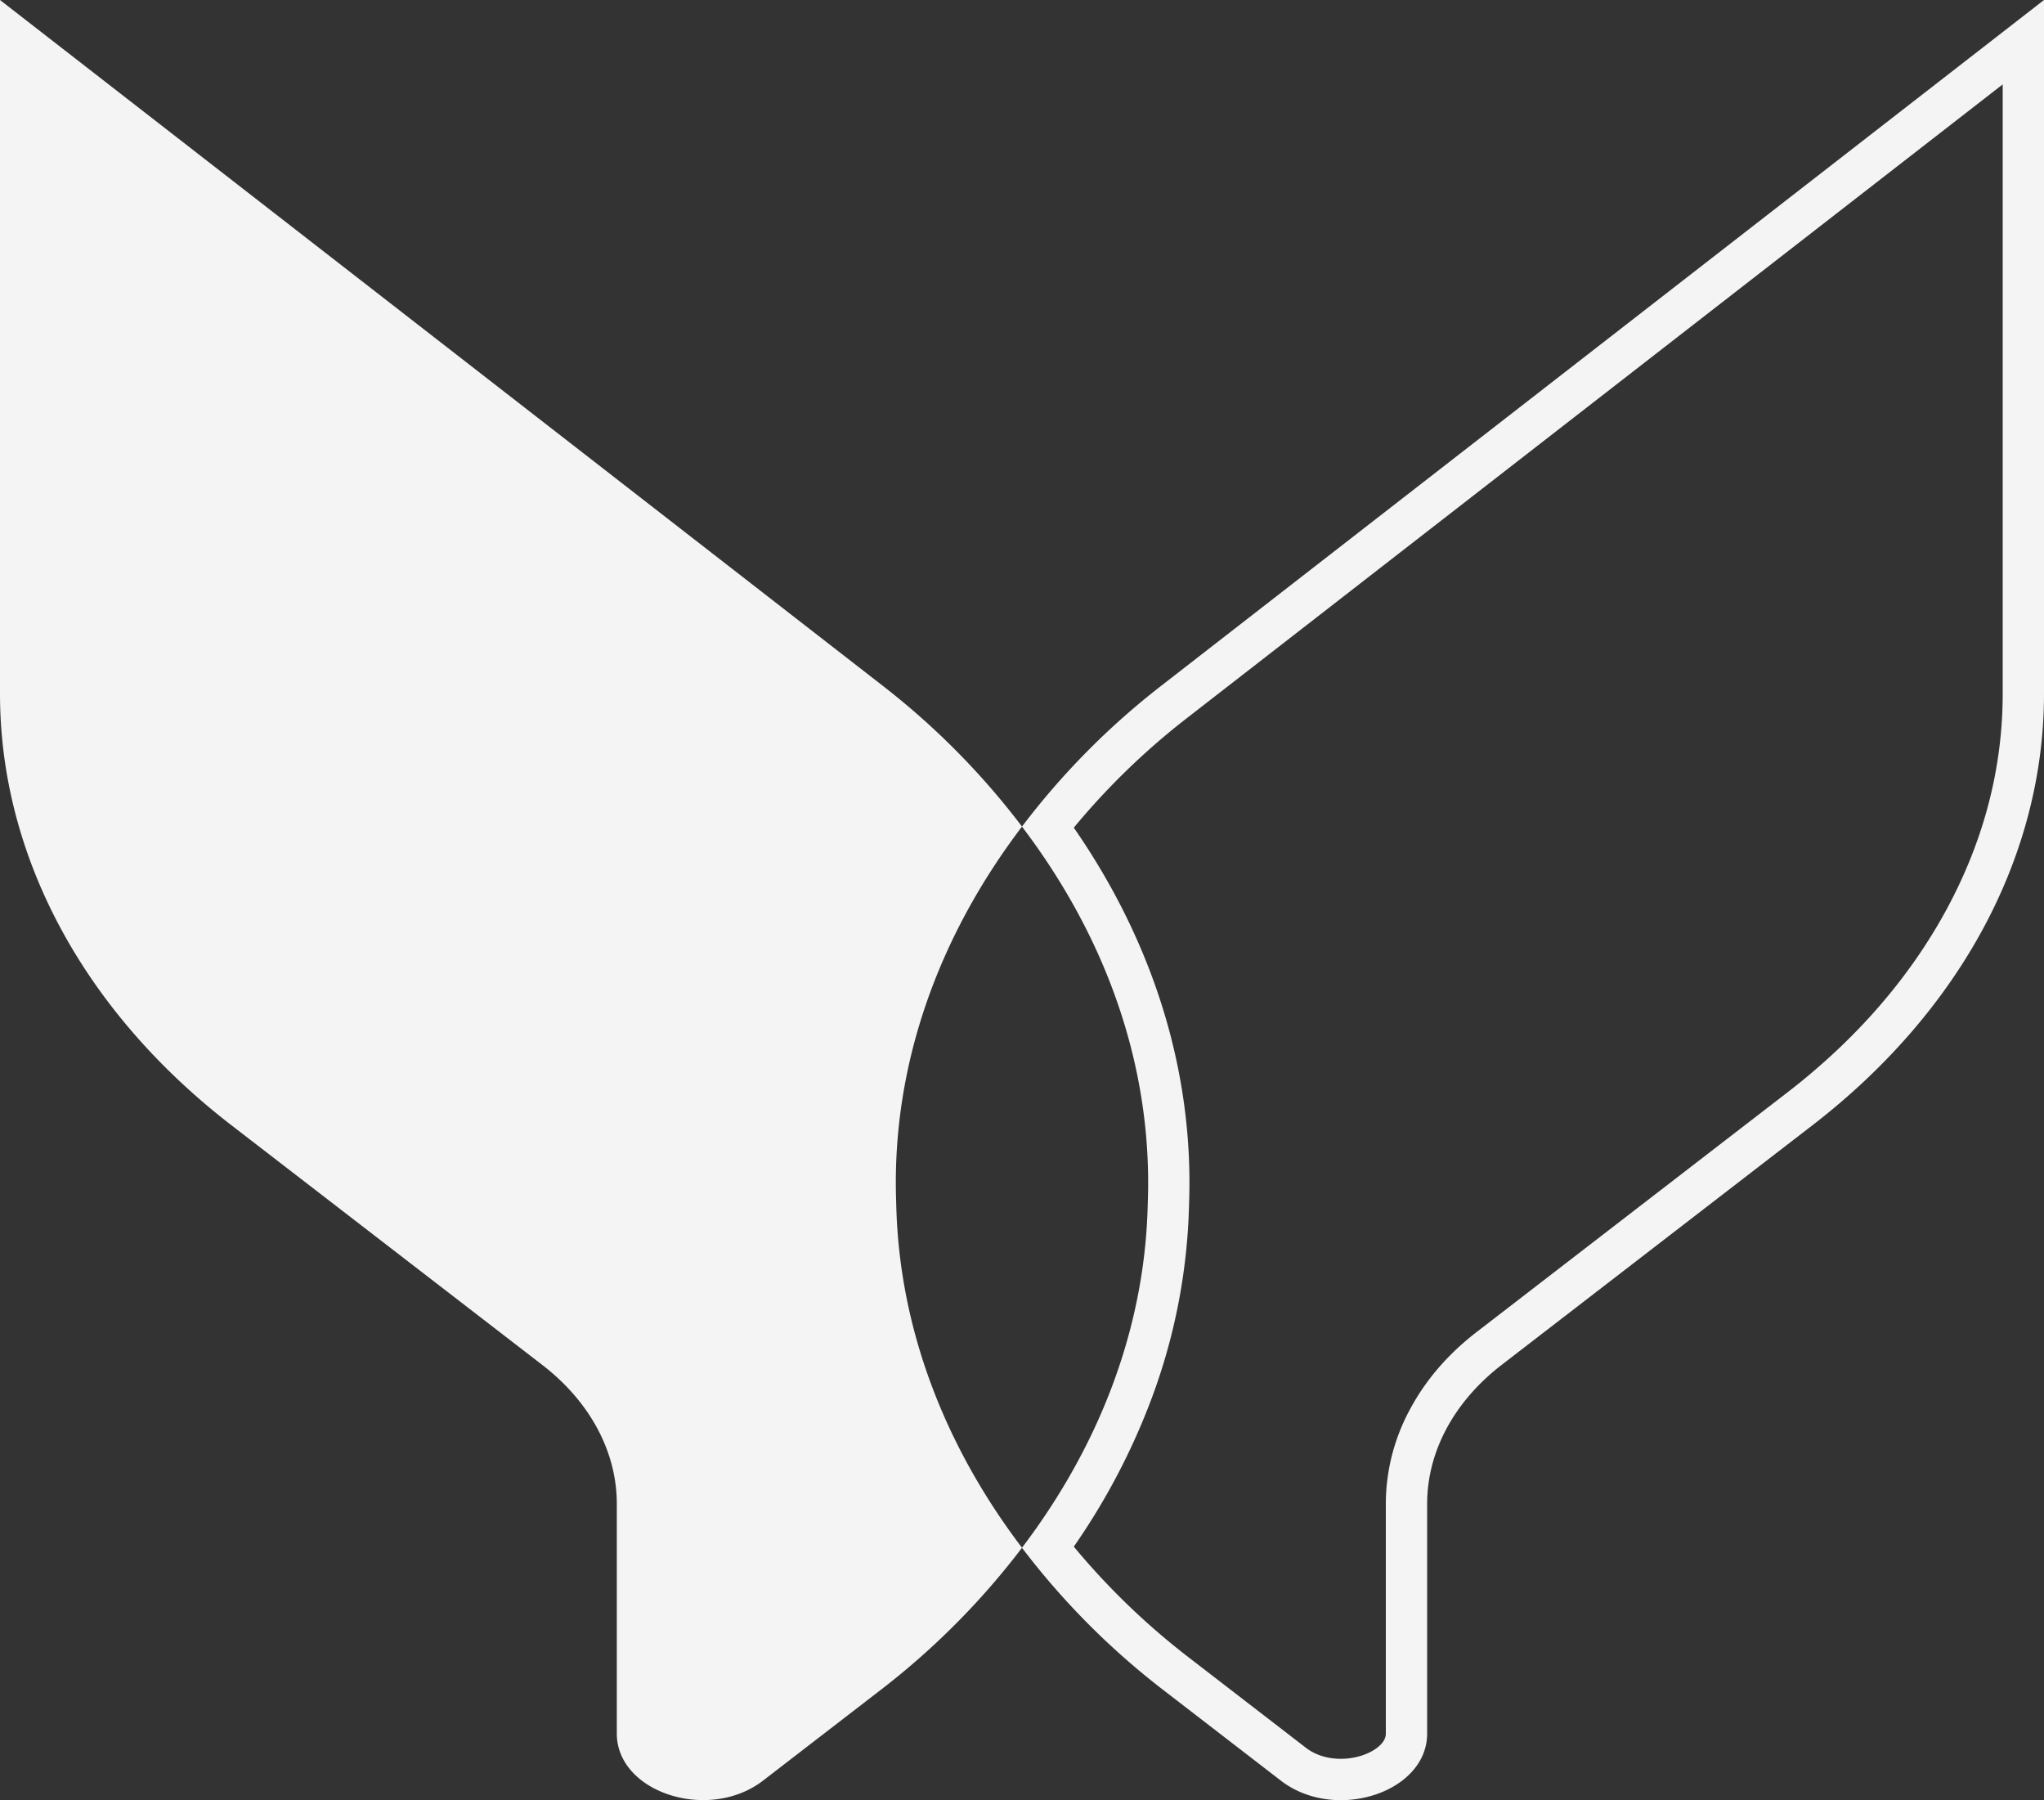 <svg id="Calque_1" data-name="Calque 1" xmlns="http://www.w3.org/2000/svg" viewBox="0 0 1484.59 1307.14"><rect x="0" y="0" width="1484.59" height="1307.14" fill="#333333" stroke="none"/><title>papillon</title><path d="M650.8,869.5c-2.65-95.49,30-188.41,91.5-269.3A549.39,549.39,0,0,0,641.79,498.46L0,0V503.74C0,621.31,60.49,734.07,168,817L393.85,991.1C428.53,1017.82,448,1054.16,448,1092v166.76c0,42.94,66.92,64.48,106.21,34.2l85.63-66A549.63,549.63,0,0,0,742.3,1123.87c-56.58-74.48-88.82-159.31-91.29-247.14Z" style="fill:#f4f4f4"/><path d="M1454.59,61.28V503.76c0,53.5-13.5,105.8-40.14,155.43-27,50.28-66.09,95.38-116.25,134.07L1072.37,967.33c-20.62,15.9-36.83,34.69-48.18,55.86a144.33,144.33,0,0,0-17.64,68.83v166.76c0,3.82-2.34,7.44-6.94,10.78-6.55,4.74-16.19,7.57-25.78,7.57s-18.56-2.81-25.18-7.91l-85.63-66a521.67,521.67,0,0,1-83.1-80.16,487.16,487.16,0,0,0,56.4-107.29,430.23,430.23,0,0,0,27.22-138.15l.21-7.24v-.05C866.36,776.64,837.44,684,779.92,601a519.42,519.42,0,0,1,81.26-78.87L1454.59,61.28m30-61.28L842.78,498.45A548.71,548.71,0,0,0,742.27,600.22c61.46,80.86,94.15,173.78,91.5,269.28l-.21,7.24c-2.46,87.83-34.71,172.66-91.29,247.14A549.64,549.64,0,0,0,844.71,1227l85.63,66c12.68,9.77,28.24,14.15,43.5,14.15,32,0,62.72-19.27,62.72-48.35V1092c0-37.87,19.48-74.21,54.14-100.93L1316.52,817c107.55-83,168.07-195.68,168.07-313.26V0Z" style="fill:#f4f4f4"/></svg>